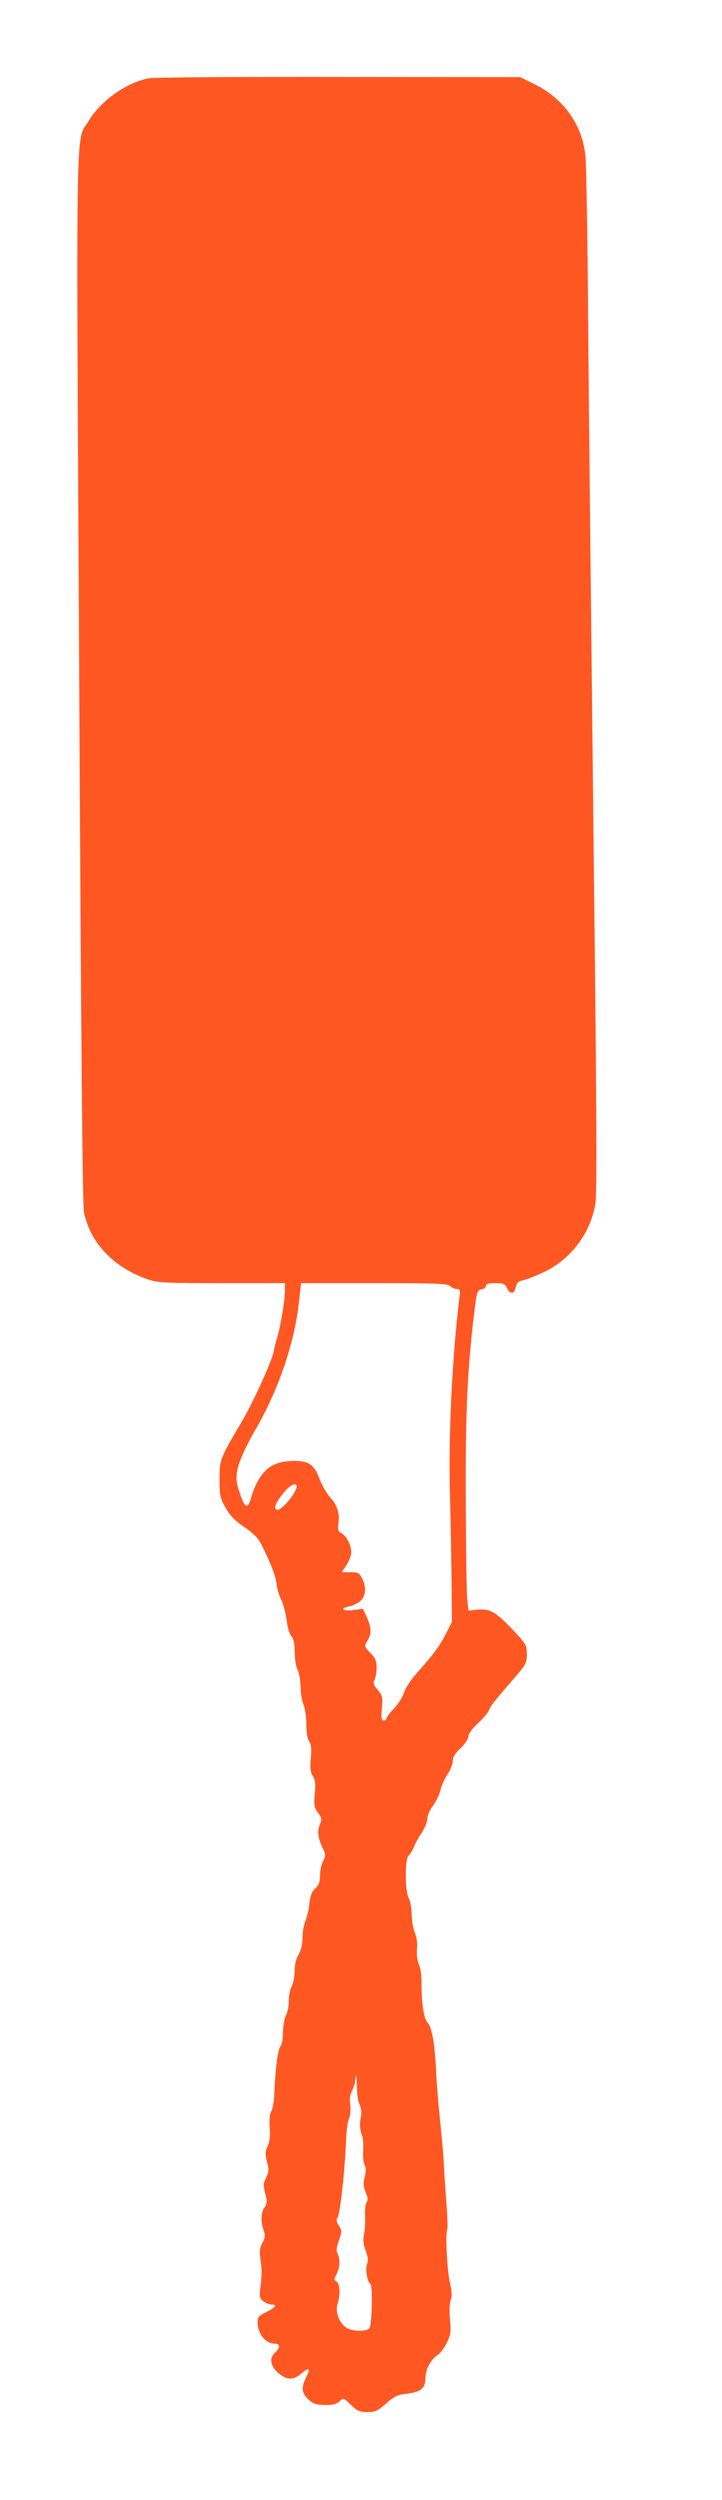 <?xml version="1.0" standalone="no"?>
<!DOCTYPE svg PUBLIC "-//W3C//DTD SVG 20010904//EN"
 "http://www.w3.org/TR/2001/REC-SVG-20010904/DTD/svg10.dtd">
<svg version="1.0" xmlns="http://www.w3.org/2000/svg"
 width="370pt" height="1280pt" viewBox="0 0 370 1280"
 preserveAspectRatio="xMidYMid meet">
<g transform="translate(0,1280) scale(0.1,-0.1)"
fill="#ff5722" stroke="none">
<path d="M761 12399 c-115 -23 -246 -116 -308 -220 -66 -111 -63 108 -47
-2851 9 -1841 17 -2699 24 -2735 33 -158 153 -284 329 -344 49 -17 87 -19 378
-19 l323 0 0 -42 c0 -47 -23 -182 -40 -238 -6 -19 -13 -48 -16 -64 -9 -53
-104 -261 -166 -367 -112 -189 -113 -193 -113 -294 0 -82 3 -95 31 -145 23
-41 47 -66 95 -98 44 -30 71 -56 86 -85 47 -93 74 -161 80 -205 3 -26 14 -64
25 -85 10 -21 22 -67 27 -102 4 -37 15 -72 24 -83 12 -13 17 -37 17 -83 1 -36
7 -75 15 -89 8 -14 14 -51 15 -83 0 -32 7 -74 15 -94 8 -19 15 -65 15 -102 0
-42 5 -74 14 -87 11 -14 13 -37 9 -86 -5 -52 -2 -73 10 -92 13 -19 15 -39 10
-91 -5 -58 -3 -70 17 -97 19 -25 20 -34 11 -55 -16 -36 -13 -72 10 -119 19
-40 19 -45 5 -73 -9 -16 -16 -50 -16 -74 0 -33 -6 -49 -24 -66 -19 -17 -26
-38 -31 -80 -3 -31 -13 -71 -21 -89 -7 -18 -14 -56 -14 -85 0 -34 -7 -63 -20
-85 -13 -21 -20 -51 -20 -85 -1 -28 -7 -63 -15 -77 -8 -14 -15 -47 -15 -75 0
-27 -7 -61 -15 -75 -8 -14 -14 -52 -15 -86 0 -34 -5 -65 -13 -72 -13 -14 -27
-123 -31 -237 -1 -38 -8 -81 -15 -94 -9 -15 -12 -45 -9 -85 4 -42 0 -71 -10
-94 -13 -27 -14 -40 -4 -80 11 -41 10 -52 -4 -81 -15 -29 -15 -41 -5 -82 11
-41 10 -51 -3 -71 -19 -26 -21 -72 -5 -117 9 -27 8 -38 -6 -65 -13 -24 -16
-43 -11 -77 8 -54 9 -88 0 -155 -5 -46 -3 -53 17 -68 13 -9 31 -16 41 -16 31
0 20 -15 -27 -38 -39 -19 -45 -26 -45 -52 0 -60 41 -110 89 -110 27 0 27 -22
1 -45 -31 -28 -26 -68 15 -104 43 -38 77 -39 117 -6 42 36 51 31 28 -15 -27
-54 -25 -81 9 -114 25 -24 39 -29 84 -30 41 -1 60 4 76 18 21 19 22 19 59 -17
33 -32 44 -37 85 -37 41 0 52 5 95 43 41 36 58 45 102 50 76 9 100 28 100 79
0 45 27 97 64 121 13 9 34 37 46 62 20 41 22 56 16 119 -4 43 -2 84 4 100 7
20 6 45 -5 92 -14 62 -23 252 -13 270 3 5 1 63 -4 129 -5 66 -11 154 -13 195
-1 41 -11 147 -20 235 -9 88 -18 199 -20 247 -6 138 -21 228 -44 252 -20 21
-32 104 -31 219 0 26 -6 63 -14 81 -8 20 -12 51 -9 77 3 29 -1 58 -11 83 -9
21 -16 64 -16 95 -1 31 -7 67 -15 81 -20 35 -21 203 -1 219 8 6 20 26 27 44 7
18 25 51 41 74 15 23 28 55 28 70 0 16 13 47 30 69 16 22 33 59 38 81 5 22 21
57 36 79 14 21 26 51 26 67 0 19 12 39 40 66 23 22 40 47 40 60 0 13 19 39 50
68 27 25 52 55 56 67 7 20 22 40 139 175 50 58 55 68 55 111 0 46 -3 52 -75
128 -84 89 -116 107 -180 100 l-44 -5 -6 51 c-4 28 -7 258 -8 511 -2 461 8
678 46 986 11 86 14 94 35 97 12 2 22 10 22 18 0 10 13 14 48 14 42 0 50 -3
60 -25 16 -34 38 -32 45 4 5 23 13 31 39 36 18 4 66 23 106 42 137 65 238 198
263 349 9 54 7 481 -10 1924 -11 1020 -24 2195 -27 2610 -3 415 -9 790 -14
834 -16 157 -112 291 -259 364 l-75 37 -930 1 c-512 1 -951 -2 -975 -7z m1545
-6184 c9 -8 24 -15 34 -15 17 0 19 -6 15 -37 -37 -302 -56 -689 -50 -983 4
-146 8 -359 9 -475 l2 -210 -32 -62 c-33 -65 -65 -107 -151 -203 -28 -32 -56
-75 -62 -95 -5 -20 -28 -56 -50 -81 -23 -24 -41 -48 -41 -54 0 -5 -6 -10 -14
-10 -11 0 -13 14 -9 63 5 57 3 65 -21 94 -22 26 -25 36 -17 52 6 11 11 39 11
62 0 35 -6 49 -32 76 -32 33 -32 34 -15 62 22 37 21 66 -3 120 l-20 44 -50 -7
c-54 -7 -71 8 -20 19 16 3 41 15 55 26 30 24 34 73 10 119 -14 26 -21 30 -60
30 l-44 0 24 36 c14 20 25 50 25 66 0 37 -24 84 -51 98 -17 10 -19 18 -15 48
9 50 -7 99 -43 136 -16 17 -39 57 -51 88 -29 78 -56 98 -134 98 -83 -1 -134
-25 -173 -84 -17 -26 -37 -69 -44 -97 -20 -75 -36 -65 -69 44 -22 70 0 141 96
309 113 198 192 431 215 632 l12 106 374 0 c320 0 377 -2 389 -15z m-786
-1026 c0 -30 -72 -119 -97 -119 -28 0 -8 44 45 103 26 27 52 36 52 16z m309
-3078 c0 -32 6 -72 14 -87 9 -20 11 -40 6 -64 -7 -33 -5 -66 8 -100 4 -8 5
-40 4 -72 -2 -31 2 -65 8 -75 7 -13 7 -32 0 -60 -8 -31 -7 -48 5 -78 12 -28
13 -41 5 -51 -6 -7 -10 -39 -8 -71 1 -32 -1 -75 -6 -96 -5 -27 -3 -50 9 -81
12 -32 14 -50 7 -69 -10 -25 1 -91 17 -101 13 -8 8 -214 -5 -227 -19 -19 -84
-17 -117 2 -37 23 -60 82 -46 123 15 44 12 104 -5 114 -14 7 -14 11 0 38 17
34 19 77 5 105 -8 14 -6 32 7 68 16 46 16 50 -1 75 -12 19 -14 31 -7 40 14 17
39 245 45 411 2 39 8 83 15 99 7 17 9 47 6 70 -5 28 -1 51 9 71 9 17 16 40 16
53 0 12 2 22 4 22 3 0 5 -27 5 -59z"/>
</g>
</svg>
